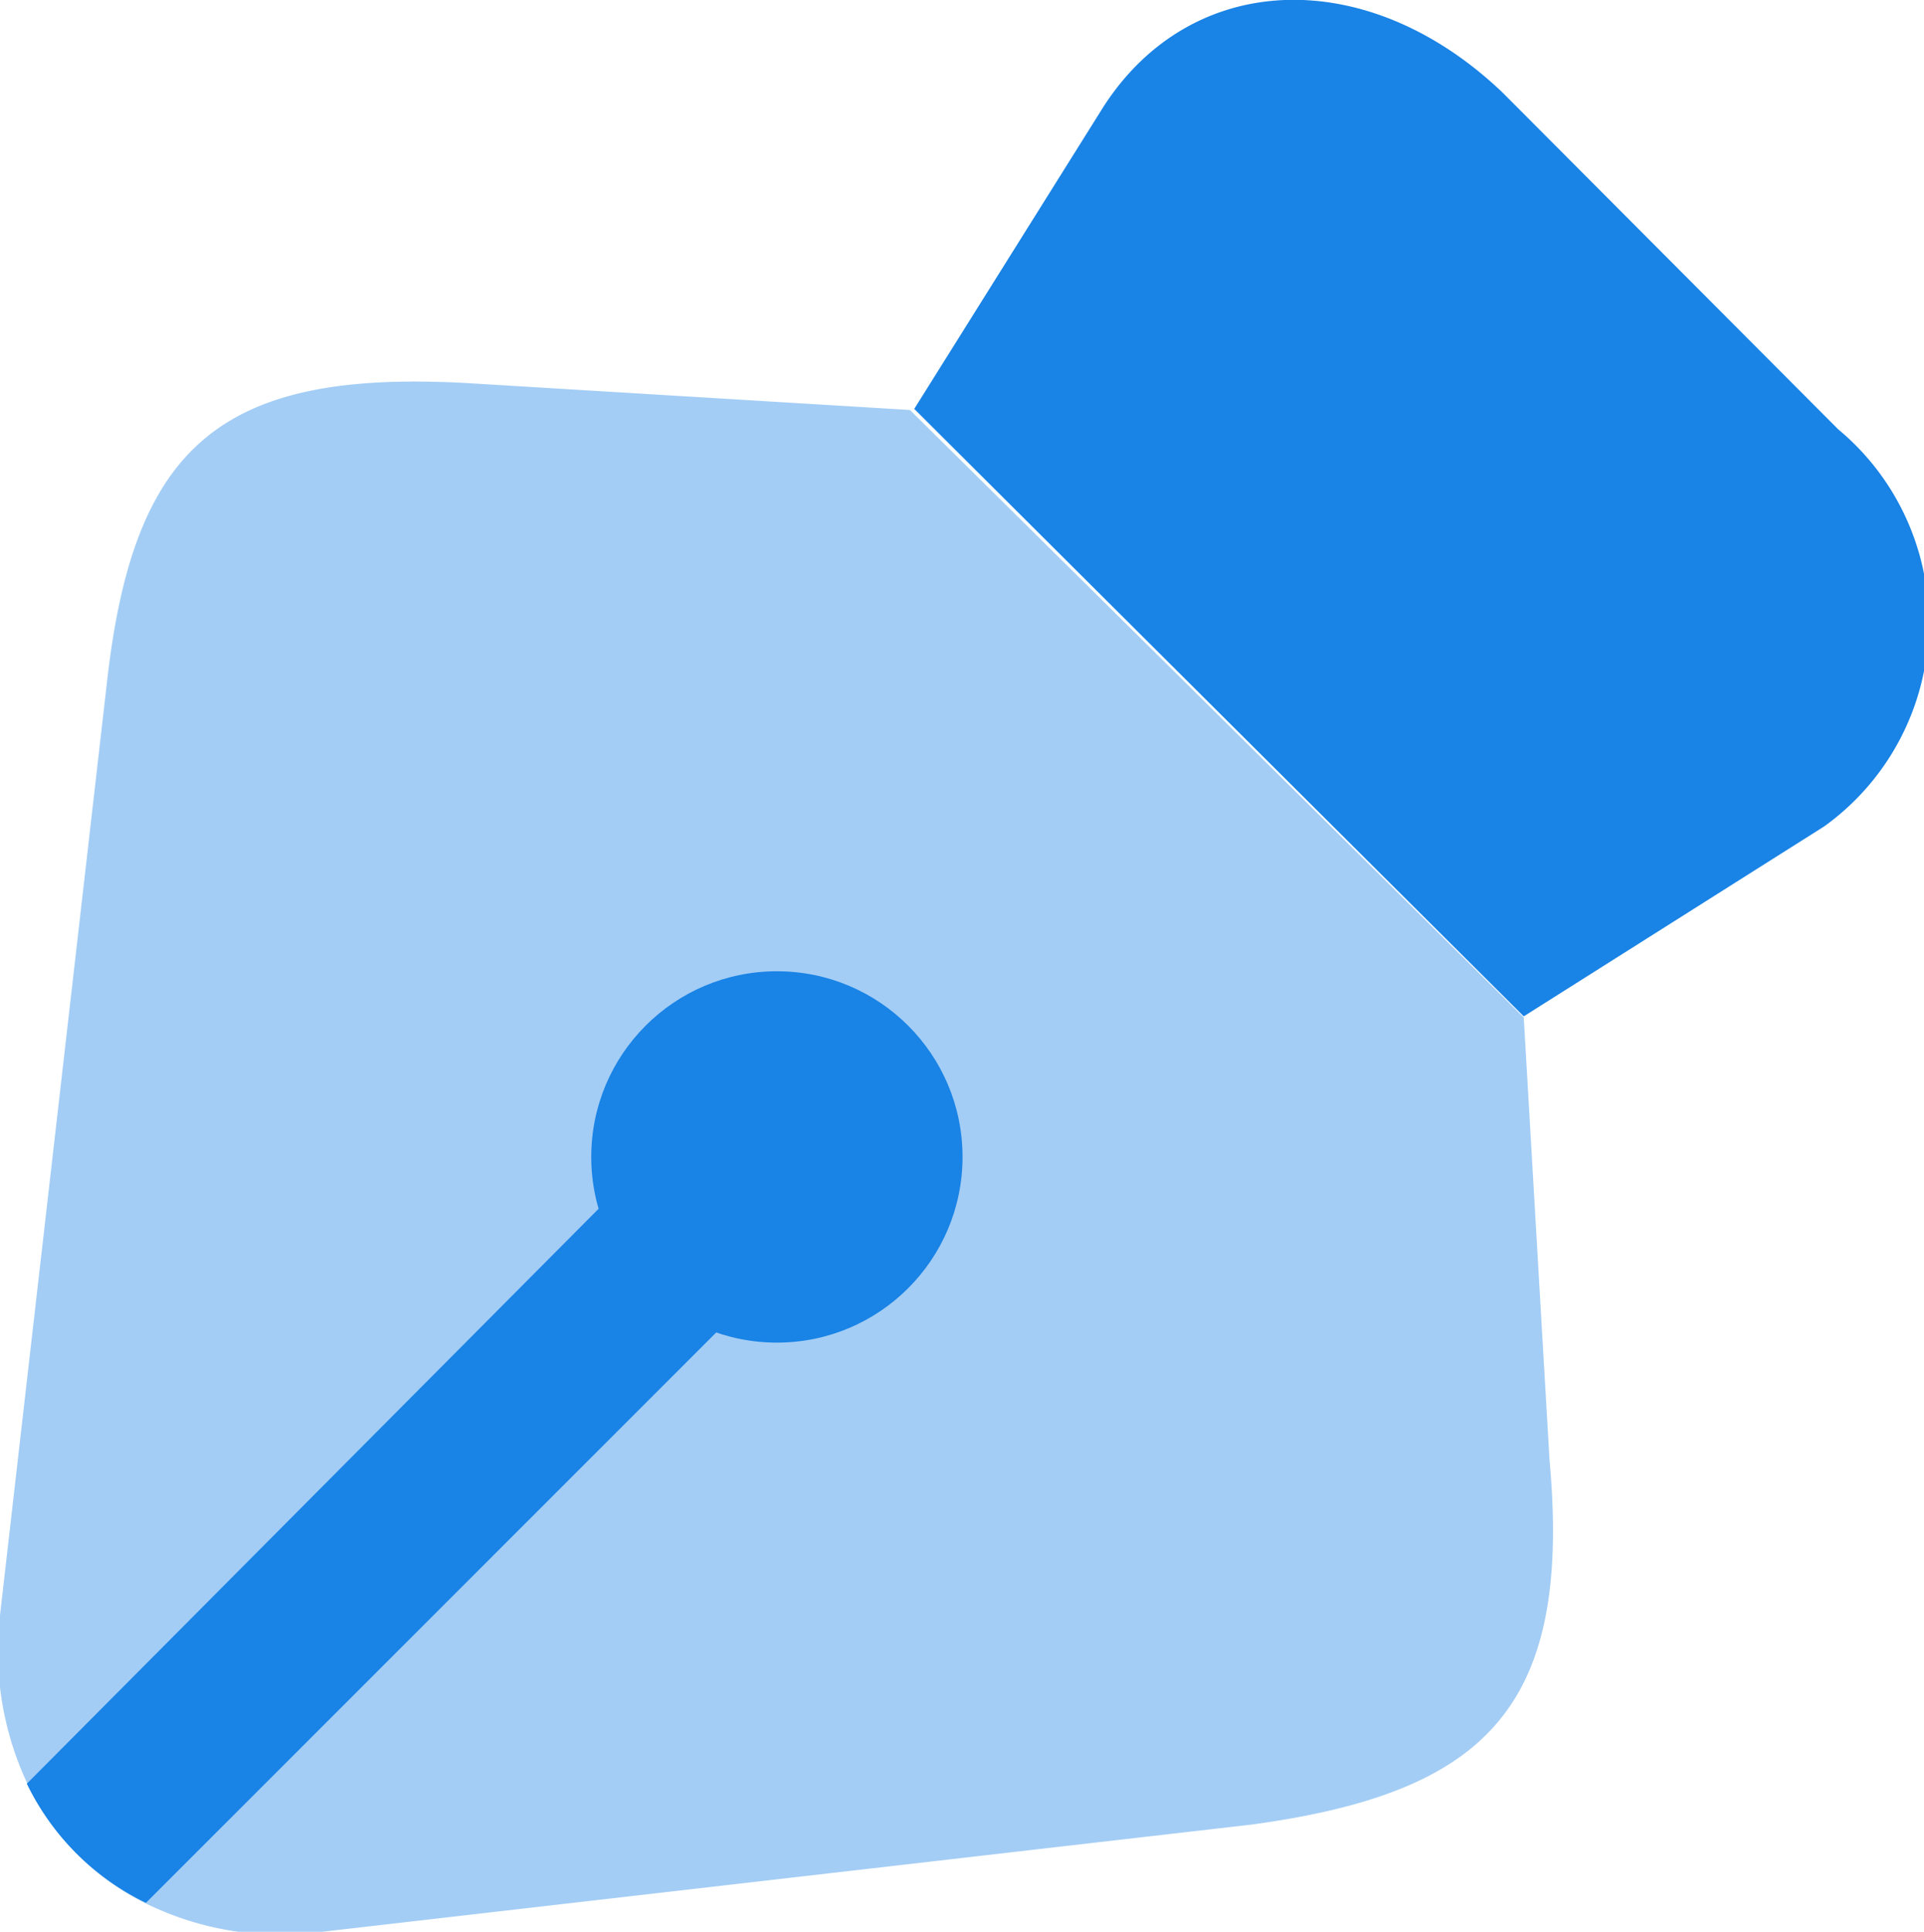 <svg xmlns="http://www.w3.org/2000/svg" viewBox="0 0 17.93 18"><defs><style>.cls-1,.cls-2{fill:#1983e6;}.cls-2{isolation:isolate;opacity:0.4;}</style></defs><g id="Layer_2" data-name="Layer 2"><g id="Object"><path class="cls-1" d="M17,7.7l-2.8,1.77L8.52,3.81,10.28,1C11.1-.28,12.74-.34,14,.86L17.13,4A2.34,2.34,0,0,1,17,7.7Z"/><path class="cls-2" d="M11.67,17,3,18a2.84,2.84,0,0,1-1.59-.24A2.39,2.39,0,0,1,.26,16.63,2.91,2.91,0,0,1,0,15.05l1-8.72c.25-2.18,1.06-2.89,3.36-2.76l4.12.25L14.2,9.48l.24,4.12C14.65,15.9,13.86,16.7,11.67,17Z"/><path class="cls-1" d="M6.94,12.15,1.36,17.73A2.39,2.39,0,0,1,.25,16.62L5.84,11A.8.8,0,0,1,7,11,.78.78,0,0,1,6.94,12.15Z"/><circle class="cls-1" cx="7.24" cy="10.78" r="1.73"/></g></g></svg>